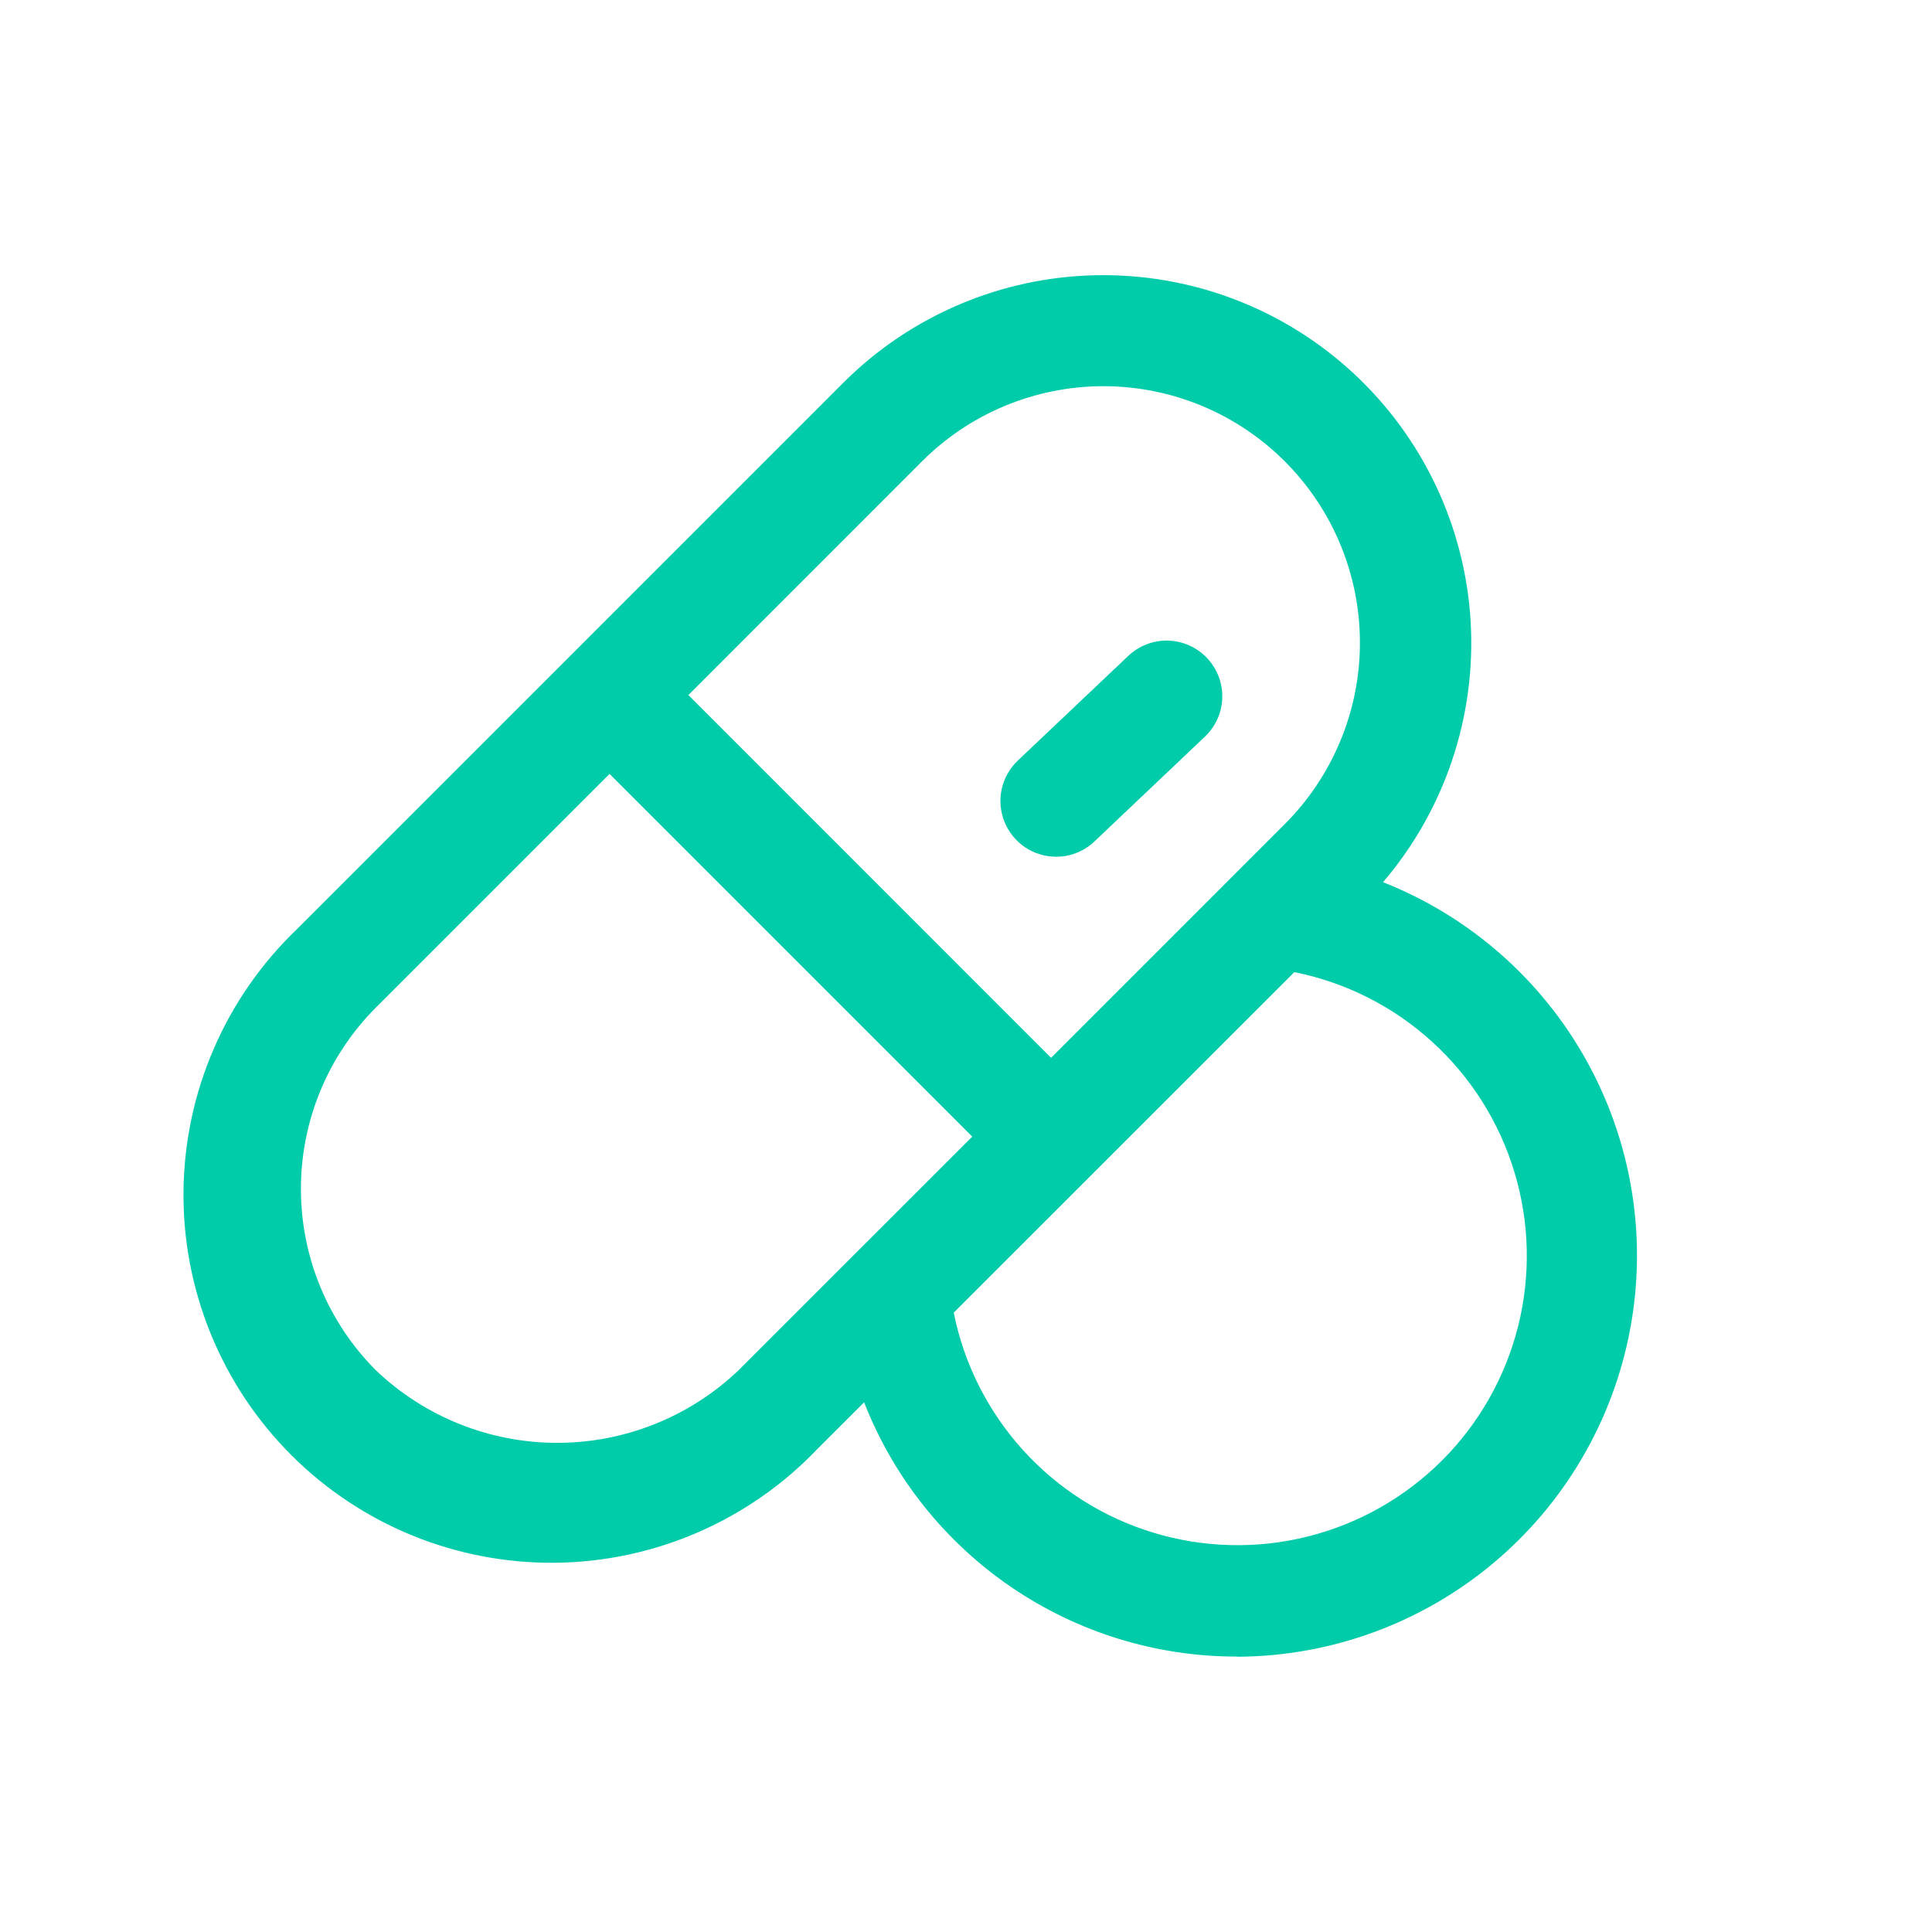 <svg width="48" height="48" viewBox="0 0 48 48" fill="none" xmlns="http://www.w3.org/2000/svg">
<path d="M30.742 41.157C28.74 41.162 26.782 40.561 25.128 39.434C23.473 38.306 22.197 36.705 21.469 34.84L20.306 36.002C19.465 36.883 18.456 37.586 17.339 38.071C16.222 38.556 15.019 38.813 13.802 38.826C12.584 38.84 11.376 38.61 10.249 38.151C9.121 37.691 8.097 37.011 7.236 36.15C6.375 35.289 5.695 34.264 5.235 33.137C4.775 32.009 4.545 30.801 4.559 29.584C4.573 28.366 4.83 27.163 5.315 26.047C5.799 24.93 6.503 23.921 7.383 23.079L20.954 9.507C22.626 7.838 24.879 6.882 27.24 6.838C29.602 6.793 31.889 7.665 33.622 9.269C35.355 10.874 36.4 13.087 36.538 15.445C36.675 17.803 35.895 20.123 34.361 21.918C36.516 22.769 38.308 24.343 39.428 26.372C40.548 28.4 40.927 30.755 40.499 33.032C40.071 35.309 38.864 37.367 37.084 38.85C35.304 40.333 33.063 41.15 30.746 41.161L30.742 41.157ZM23.695 32.613C23.951 33.889 24.548 35.071 25.422 36.034C26.297 36.997 27.417 37.705 28.662 38.081C29.907 38.458 31.231 38.49 32.493 38.174C33.755 37.857 34.907 37.204 35.827 36.285C36.747 35.365 37.4 34.212 37.717 32.951C38.034 31.689 38.002 30.365 37.625 29.12C37.249 27.875 36.541 26.755 35.578 25.88C34.616 25.005 33.434 24.408 32.158 24.152L23.695 32.613ZM15.144 19.227L9.338 25.033C8.145 26.229 7.476 27.849 7.476 29.538C7.476 31.227 8.145 32.847 9.338 34.044C10.552 35.202 12.166 35.847 13.843 35.847C15.521 35.847 17.135 35.202 18.349 34.044L24.155 28.239L15.144 19.227ZM17.103 17.268L26.114 26.281L31.92 20.474C33.115 19.279 33.787 17.658 33.787 15.968C33.787 14.278 33.115 12.657 31.92 11.462C30.725 10.267 29.104 9.595 27.414 9.595C25.723 9.595 24.102 10.267 22.907 11.462L17.103 17.268ZM26.239 21.285C25.962 21.285 25.692 21.202 25.463 21.047C25.234 20.891 25.056 20.671 24.954 20.413C24.851 20.156 24.828 19.874 24.887 19.604C24.947 19.333 25.086 19.087 25.287 18.896L28.032 16.295C28.298 16.043 28.654 15.906 29.021 15.916C29.388 15.926 29.735 16.081 29.988 16.348C30.24 16.614 30.377 16.97 30.367 17.336C30.357 17.703 30.202 18.051 29.935 18.303L27.192 20.905C26.936 21.15 26.594 21.286 26.239 21.285Z" fill="#00CCAA"/>
</svg>
